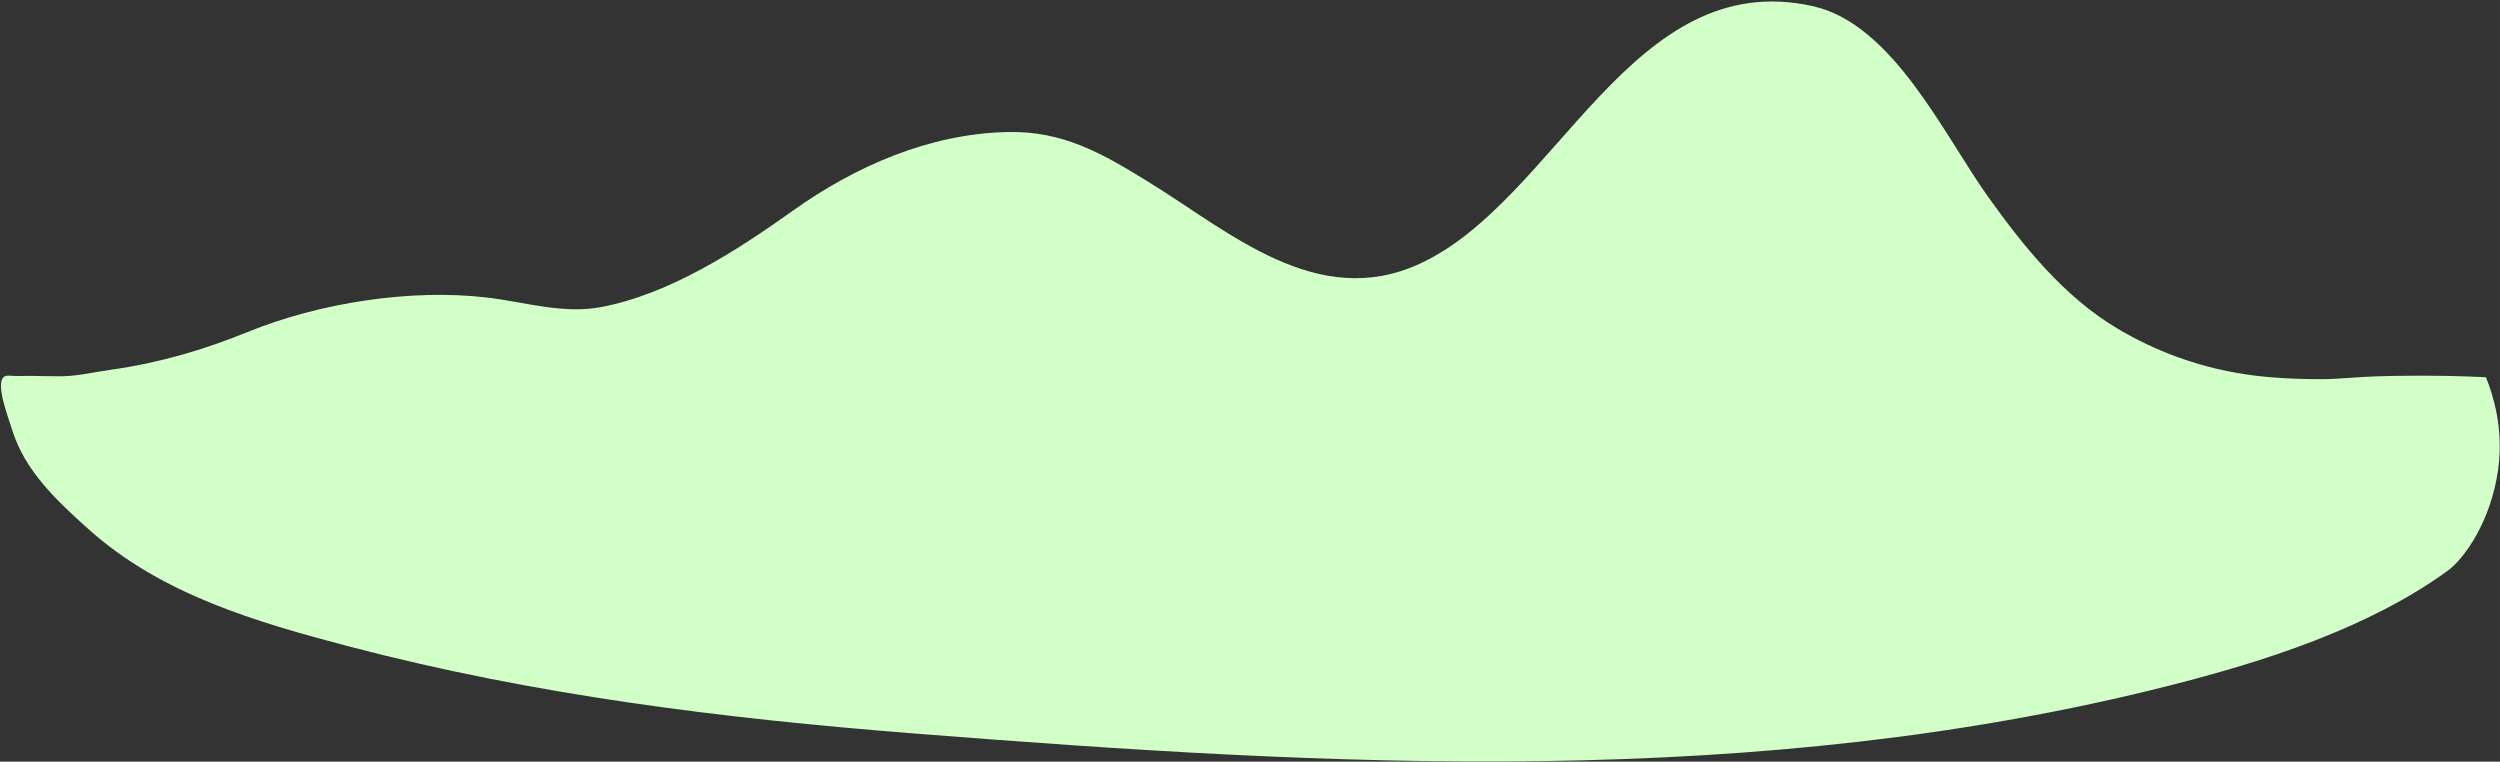 <?xml version="1.0" encoding="UTF-8"?>
<svg width="1326px" height="404px" viewBox="0 0 1326 404" version="1.1" xmlns="http://www.w3.org/2000/svg" xmlns:xlink="http://www.w3.org/1999/xlink">
    <rect x="0" y="0" width="1326" height="404" fill="#333333" stroke="none"/>
    <title>Fill 128</title>
    <g id="1.0-–-Landing-Page" stroke="none" stroke-width="1" fill="none" fill-rule="evenodd">
        <g id="Home-–-Landing-Page-V1" transform="translate(-73, -6060)" fill="#D2FFC8">
            <g id="DR-LICKY-WORLD" transform="translate(-171, 5035.462)">
                <path d="M1562.538,1224.623 C1551.459,1224.087 1534.691,1223.535 1514.204,1223.914 C1487.145,1224.415 1486.725,1225.927 1470.05,1225.62 C1453.891,1225.323 1428.297,1224.694 1398.643,1213.824 C1387.906,1209.888 1377.415,1204.923 1367.184,1198.862 C1338.878,1182.093 1317.415,1155.396 1298.48,1128.911 C1275.187,1096.328 1248.059,1037.333 1205.625,1027.823 C1109.309,1006.238 1069.942,1130.961 996.923,1164.485 C942.69,1189.384 896.076,1147.485 853.492,1121.237 C828.706,1105.959 808.033,1093.852 778.095,1094.565 C736.871,1095.547 697.669,1112.652 664.485,1136.323 C634.974,1157.374 599.142,1180.571 562.795,1187.414 C542.553,1191.225 522.283,1184.714 502.29,1182.35 C461.822,1177.564 413.146,1185.233 375.468,1200.592 C352.033,1210.144 328.087,1217.12 302.991,1220.618 C293.1,1221.997 283.19,1224.562 273.164,1224.093 C270.518,1223.968 267.875,1224.132 265.237,1224.002 C261.122,1223.799 256.908,1223.987 252.768,1223.995 C251.001,1223.999 248.147,1223.542 246.865,1223.995 C240.667,1226.185 248.364,1245.769 250.463,1252.566 C257.194,1274.365 274.147,1290.099 290.81,1305.083 C329.401,1339.784 379.721,1354.421 428.981,1367.37 C527.666,1393.311 627.354,1405.579 728.853,1413.571 C951.235,1431.081 1176.281,1443.554 1394.668,1388.167 C1444.464,1375.538 1500.036,1357.898 1542.266,1327.252 C1550.778,1321.073 1565.151,1301.426 1569.014,1273.542 C1572.017,1251.862 1566.368,1234.061 1562.538,1224.623" id="Fill-128"></path>
            </g>
        </g>
    </g>
</svg>